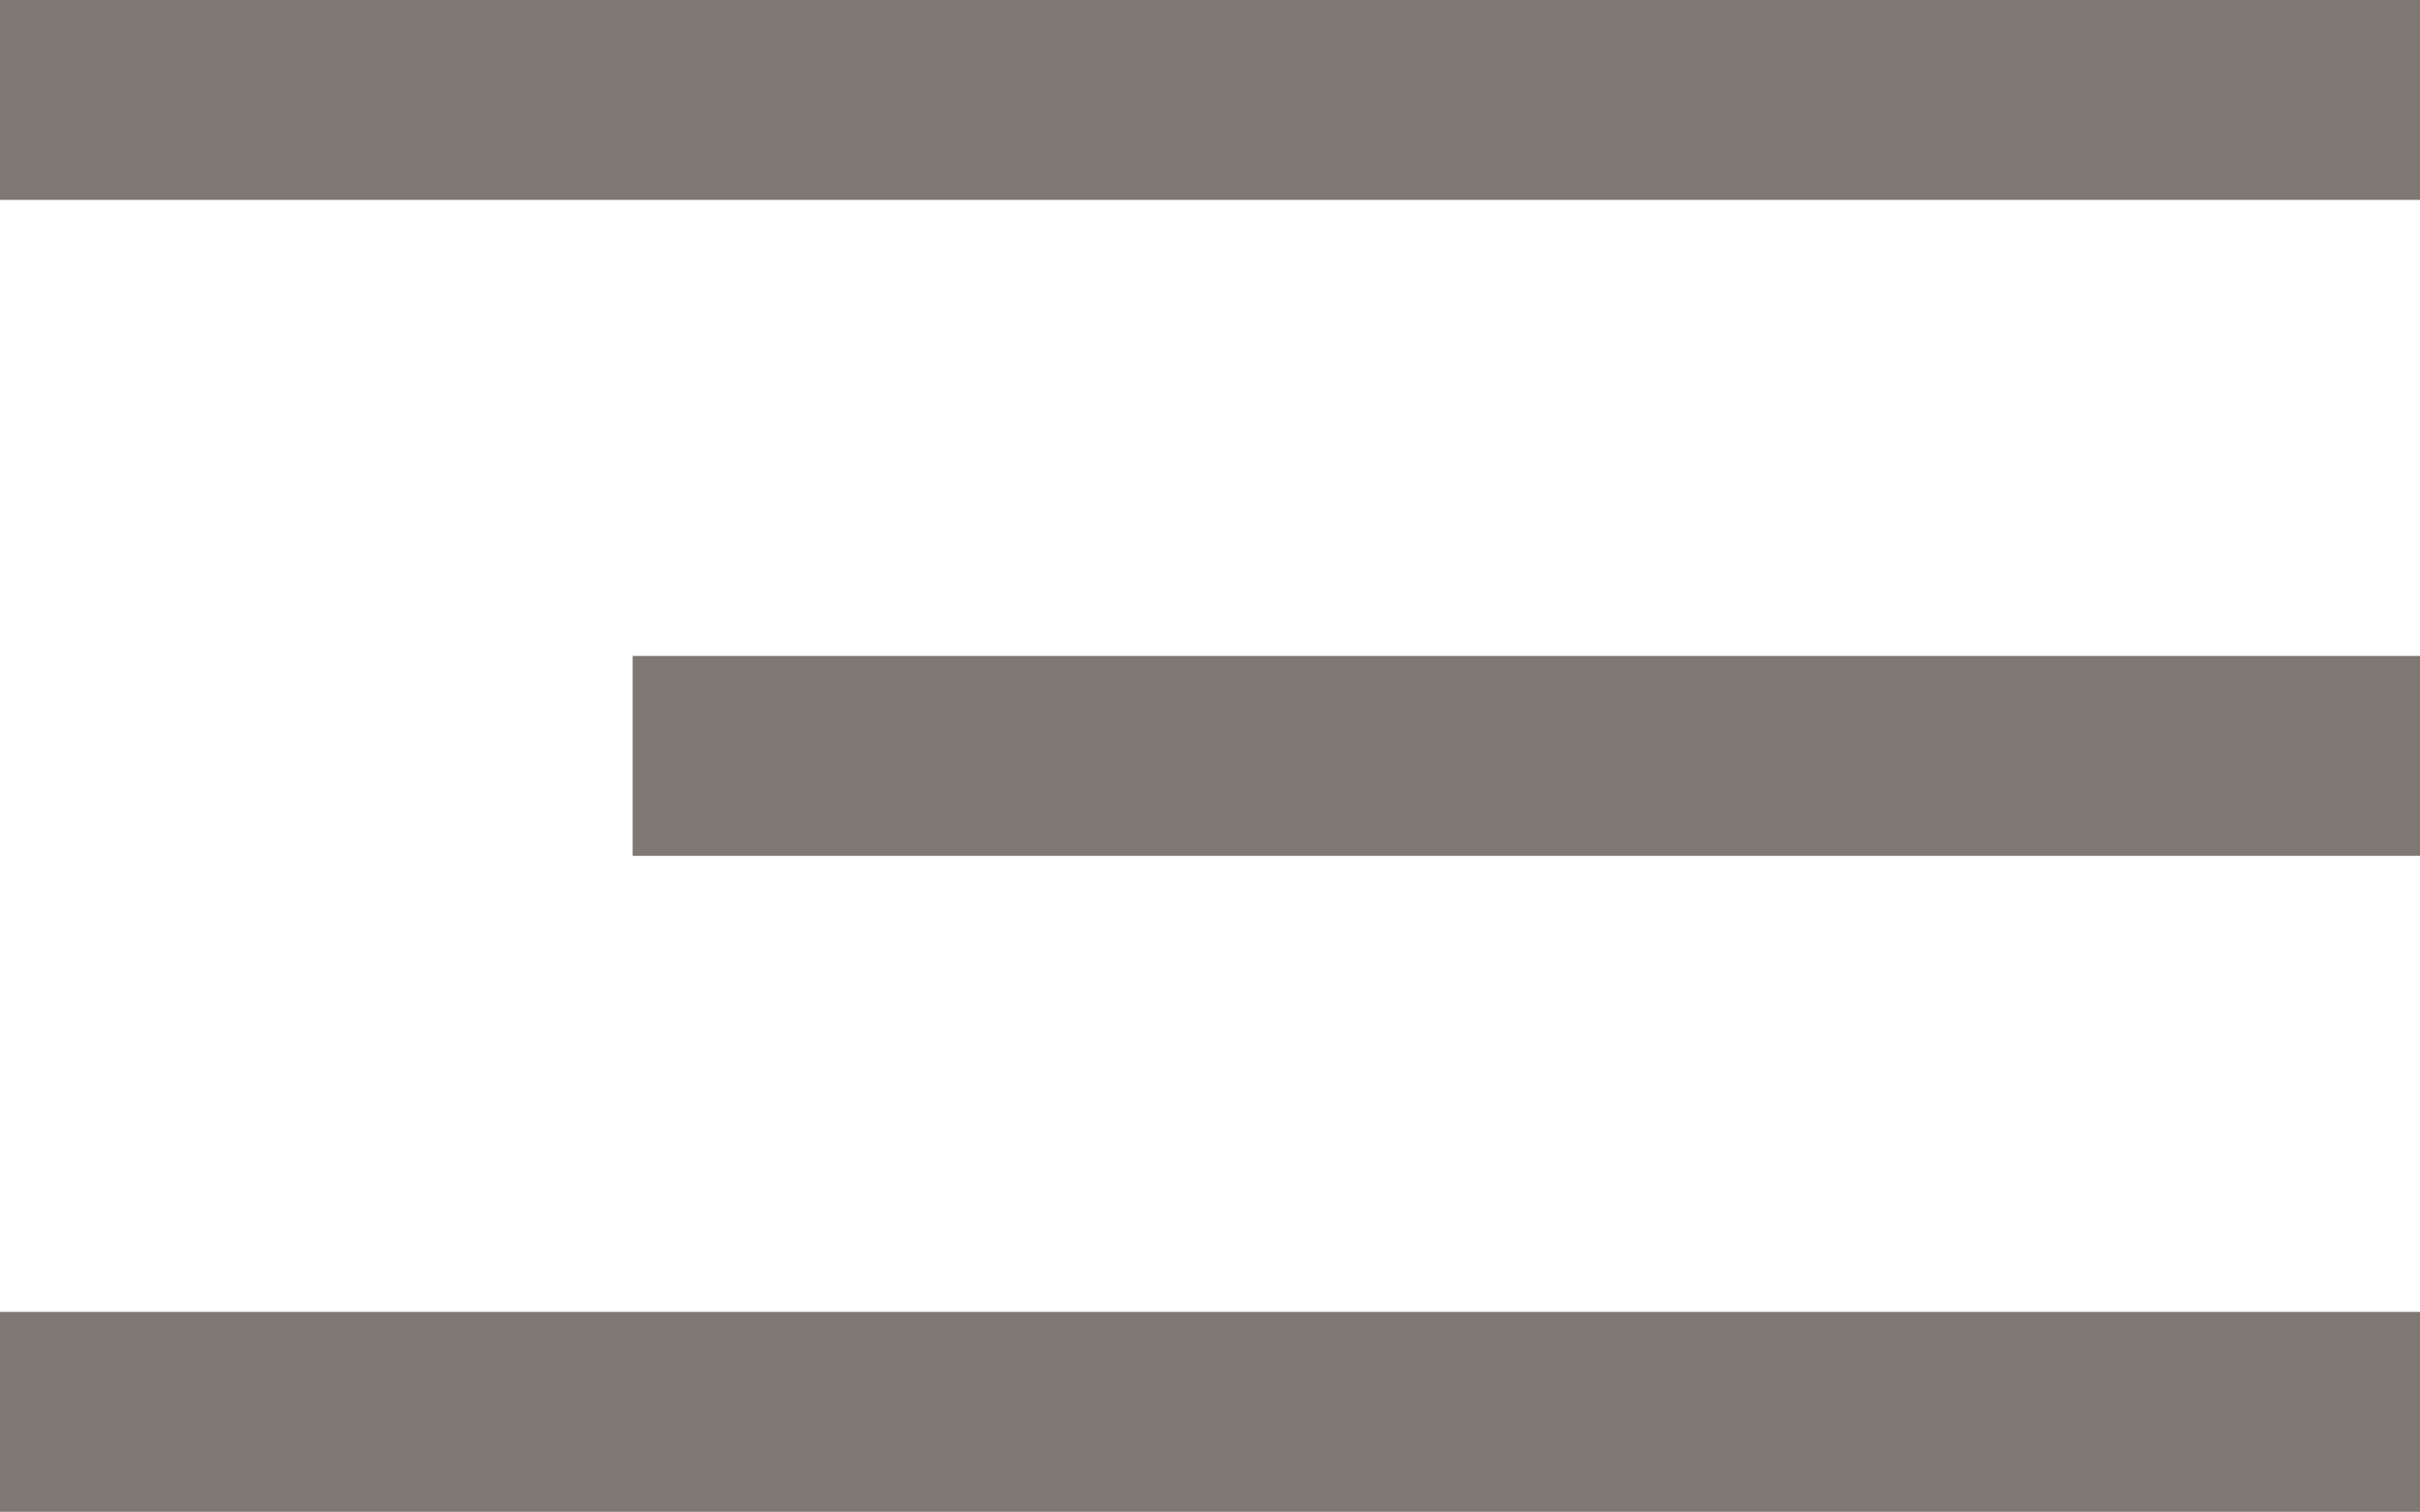 <svg xmlns="http://www.w3.org/2000/svg" width="40.582" height="25.352" viewBox="0 0 40.582 25.352">
  <g id="Group_11960" data-name="Group 11960" transform="translate(-1833.024 -56.86)">
    <path id="Path_3" data-name="Path 3" d="M0,20.277H3.352V50.25H0Z" transform="translate(1893.883 67.86) rotate(90)" fill="#7e7773"/>
    <path id="Path_4" data-name="Path 4" d="M0,20.277H3.352V60.859H0Z" transform="translate(1893.883 78.86) rotate(90)" fill="#7e7773"/>
    <path id="Path_5" data-name="Path 5" d="M0,20.277H3.352V60.859H0Z" transform="translate(1893.883 56.86) rotate(90)" fill="#7e7773"/>
  </g>
</svg>
